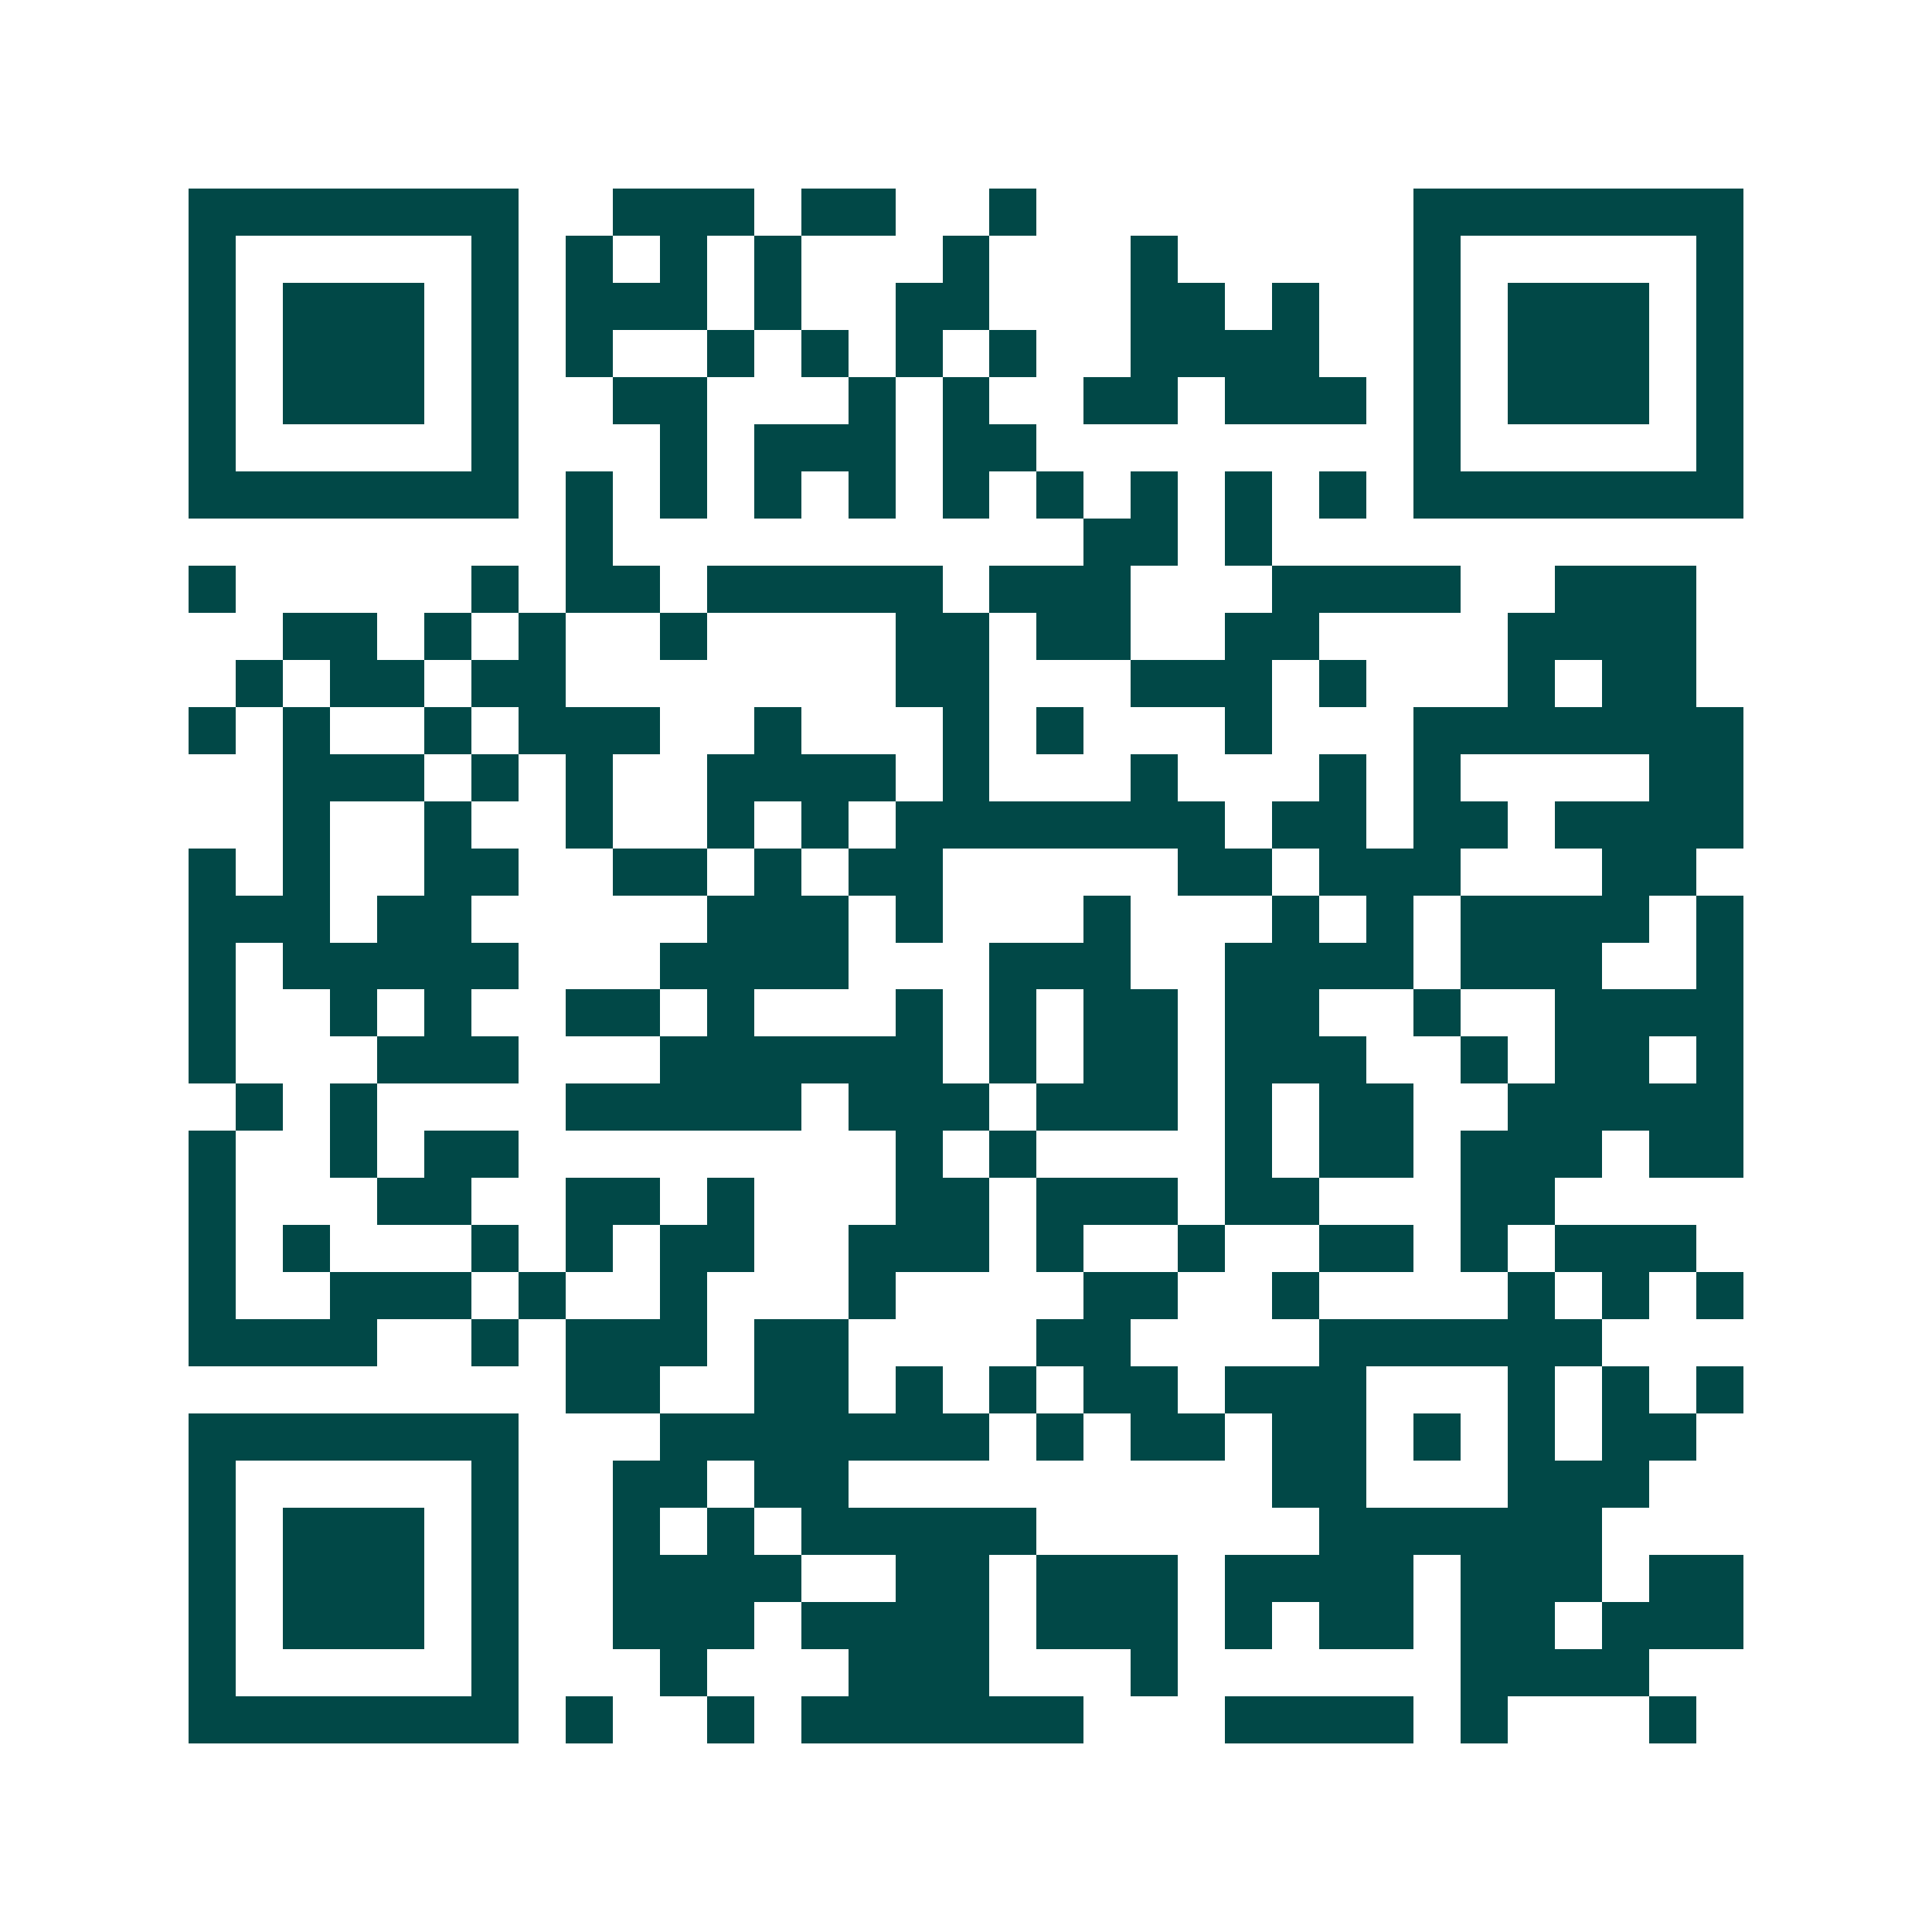 <svg xmlns="http://www.w3.org/2000/svg" width="200" height="200" viewBox="0 0 41 41" shape-rendering="crispEdges"><path fill="#ffffff" d="M0 0h41v41H0z"/><path stroke="#014847" d="M4 4.5h7m2 0h3m1 0h2m2 0h1m8 0h7M4 5.5h1m5 0h1m1 0h1m1 0h1m1 0h1m3 0h1m3 0h1m5 0h1m5 0h1M4 6.5h1m1 0h3m1 0h1m1 0h3m1 0h1m2 0h2m3 0h2m1 0h1m2 0h1m1 0h3m1 0h1M4 7.5h1m1 0h3m1 0h1m1 0h1m2 0h1m1 0h1m1 0h1m1 0h1m2 0h4m2 0h1m1 0h3m1 0h1M4 8.5h1m1 0h3m1 0h1m2 0h2m3 0h1m1 0h1m2 0h2m1 0h3m1 0h1m1 0h3m1 0h1M4 9.5h1m5 0h1m3 0h1m1 0h3m1 0h2m8 0h1m5 0h1M4 10.5h7m1 0h1m1 0h1m1 0h1m1 0h1m1 0h1m1 0h1m1 0h1m1 0h1m1 0h1m1 0h7M12 11.5h1m10 0h2m1 0h1M4 12.5h1m5 0h1m1 0h2m1 0h5m1 0h3m3 0h4m2 0h3M6 13.5h2m1 0h1m1 0h1m2 0h1m4 0h2m1 0h2m2 0h2m4 0h4M5 14.5h1m1 0h2m1 0h2m7 0h2m3 0h3m1 0h1m3 0h1m1 0h2M4 15.5h1m1 0h1m2 0h1m1 0h3m2 0h1m3 0h1m1 0h1m3 0h1m3 0h7M6 16.5h3m1 0h1m1 0h1m2 0h4m1 0h1m3 0h1m3 0h1m1 0h1m4 0h2M6 17.5h1m2 0h1m2 0h1m2 0h1m1 0h1m1 0h7m1 0h2m1 0h2m1 0h4M4 18.5h1m1 0h1m2 0h2m2 0h2m1 0h1m1 0h2m5 0h2m1 0h3m3 0h2M4 19.5h3m1 0h2m5 0h3m1 0h1m3 0h1m3 0h1m1 0h1m1 0h4m1 0h1M4 20.5h1m1 0h5m3 0h4m3 0h3m2 0h4m1 0h3m2 0h1M4 21.5h1m2 0h1m1 0h1m2 0h2m1 0h1m3 0h1m1 0h1m1 0h2m1 0h2m2 0h1m2 0h4M4 22.5h1m3 0h3m3 0h6m1 0h1m1 0h2m1 0h3m2 0h1m1 0h2m1 0h1M5 23.5h1m1 0h1m4 0h5m1 0h3m1 0h3m1 0h1m1 0h2m2 0h5M4 24.5h1m2 0h1m1 0h2m8 0h1m1 0h1m4 0h1m1 0h2m1 0h3m1 0h2M4 25.5h1m3 0h2m2 0h2m1 0h1m3 0h2m1 0h3m1 0h2m3 0h2M4 26.5h1m1 0h1m3 0h1m1 0h1m1 0h2m2 0h3m1 0h1m2 0h1m2 0h2m1 0h1m1 0h3M4 27.5h1m2 0h3m1 0h1m2 0h1m3 0h1m4 0h2m2 0h1m4 0h1m1 0h1m1 0h1M4 28.5h4m2 0h1m1 0h3m1 0h2m4 0h2m4 0h6M12 29.5h2m2 0h2m1 0h1m1 0h1m1 0h2m1 0h3m3 0h1m1 0h1m1 0h1M4 30.5h7m3 0h7m1 0h1m1 0h2m1 0h2m1 0h1m1 0h1m1 0h2M4 31.5h1m5 0h1m2 0h2m1 0h2m9 0h2m3 0h3M4 32.5h1m1 0h3m1 0h1m2 0h1m1 0h1m1 0h5m6 0h6M4 33.5h1m1 0h3m1 0h1m2 0h4m2 0h2m1 0h3m1 0h4m1 0h3m1 0h2M4 34.5h1m1 0h3m1 0h1m2 0h3m1 0h4m1 0h3m1 0h1m1 0h2m1 0h2m1 0h3M4 35.5h1m5 0h1m3 0h1m3 0h3m3 0h1m6 0h4M4 36.5h7m1 0h1m2 0h1m1 0h6m3 0h4m1 0h1m3 0h1"/></svg>
